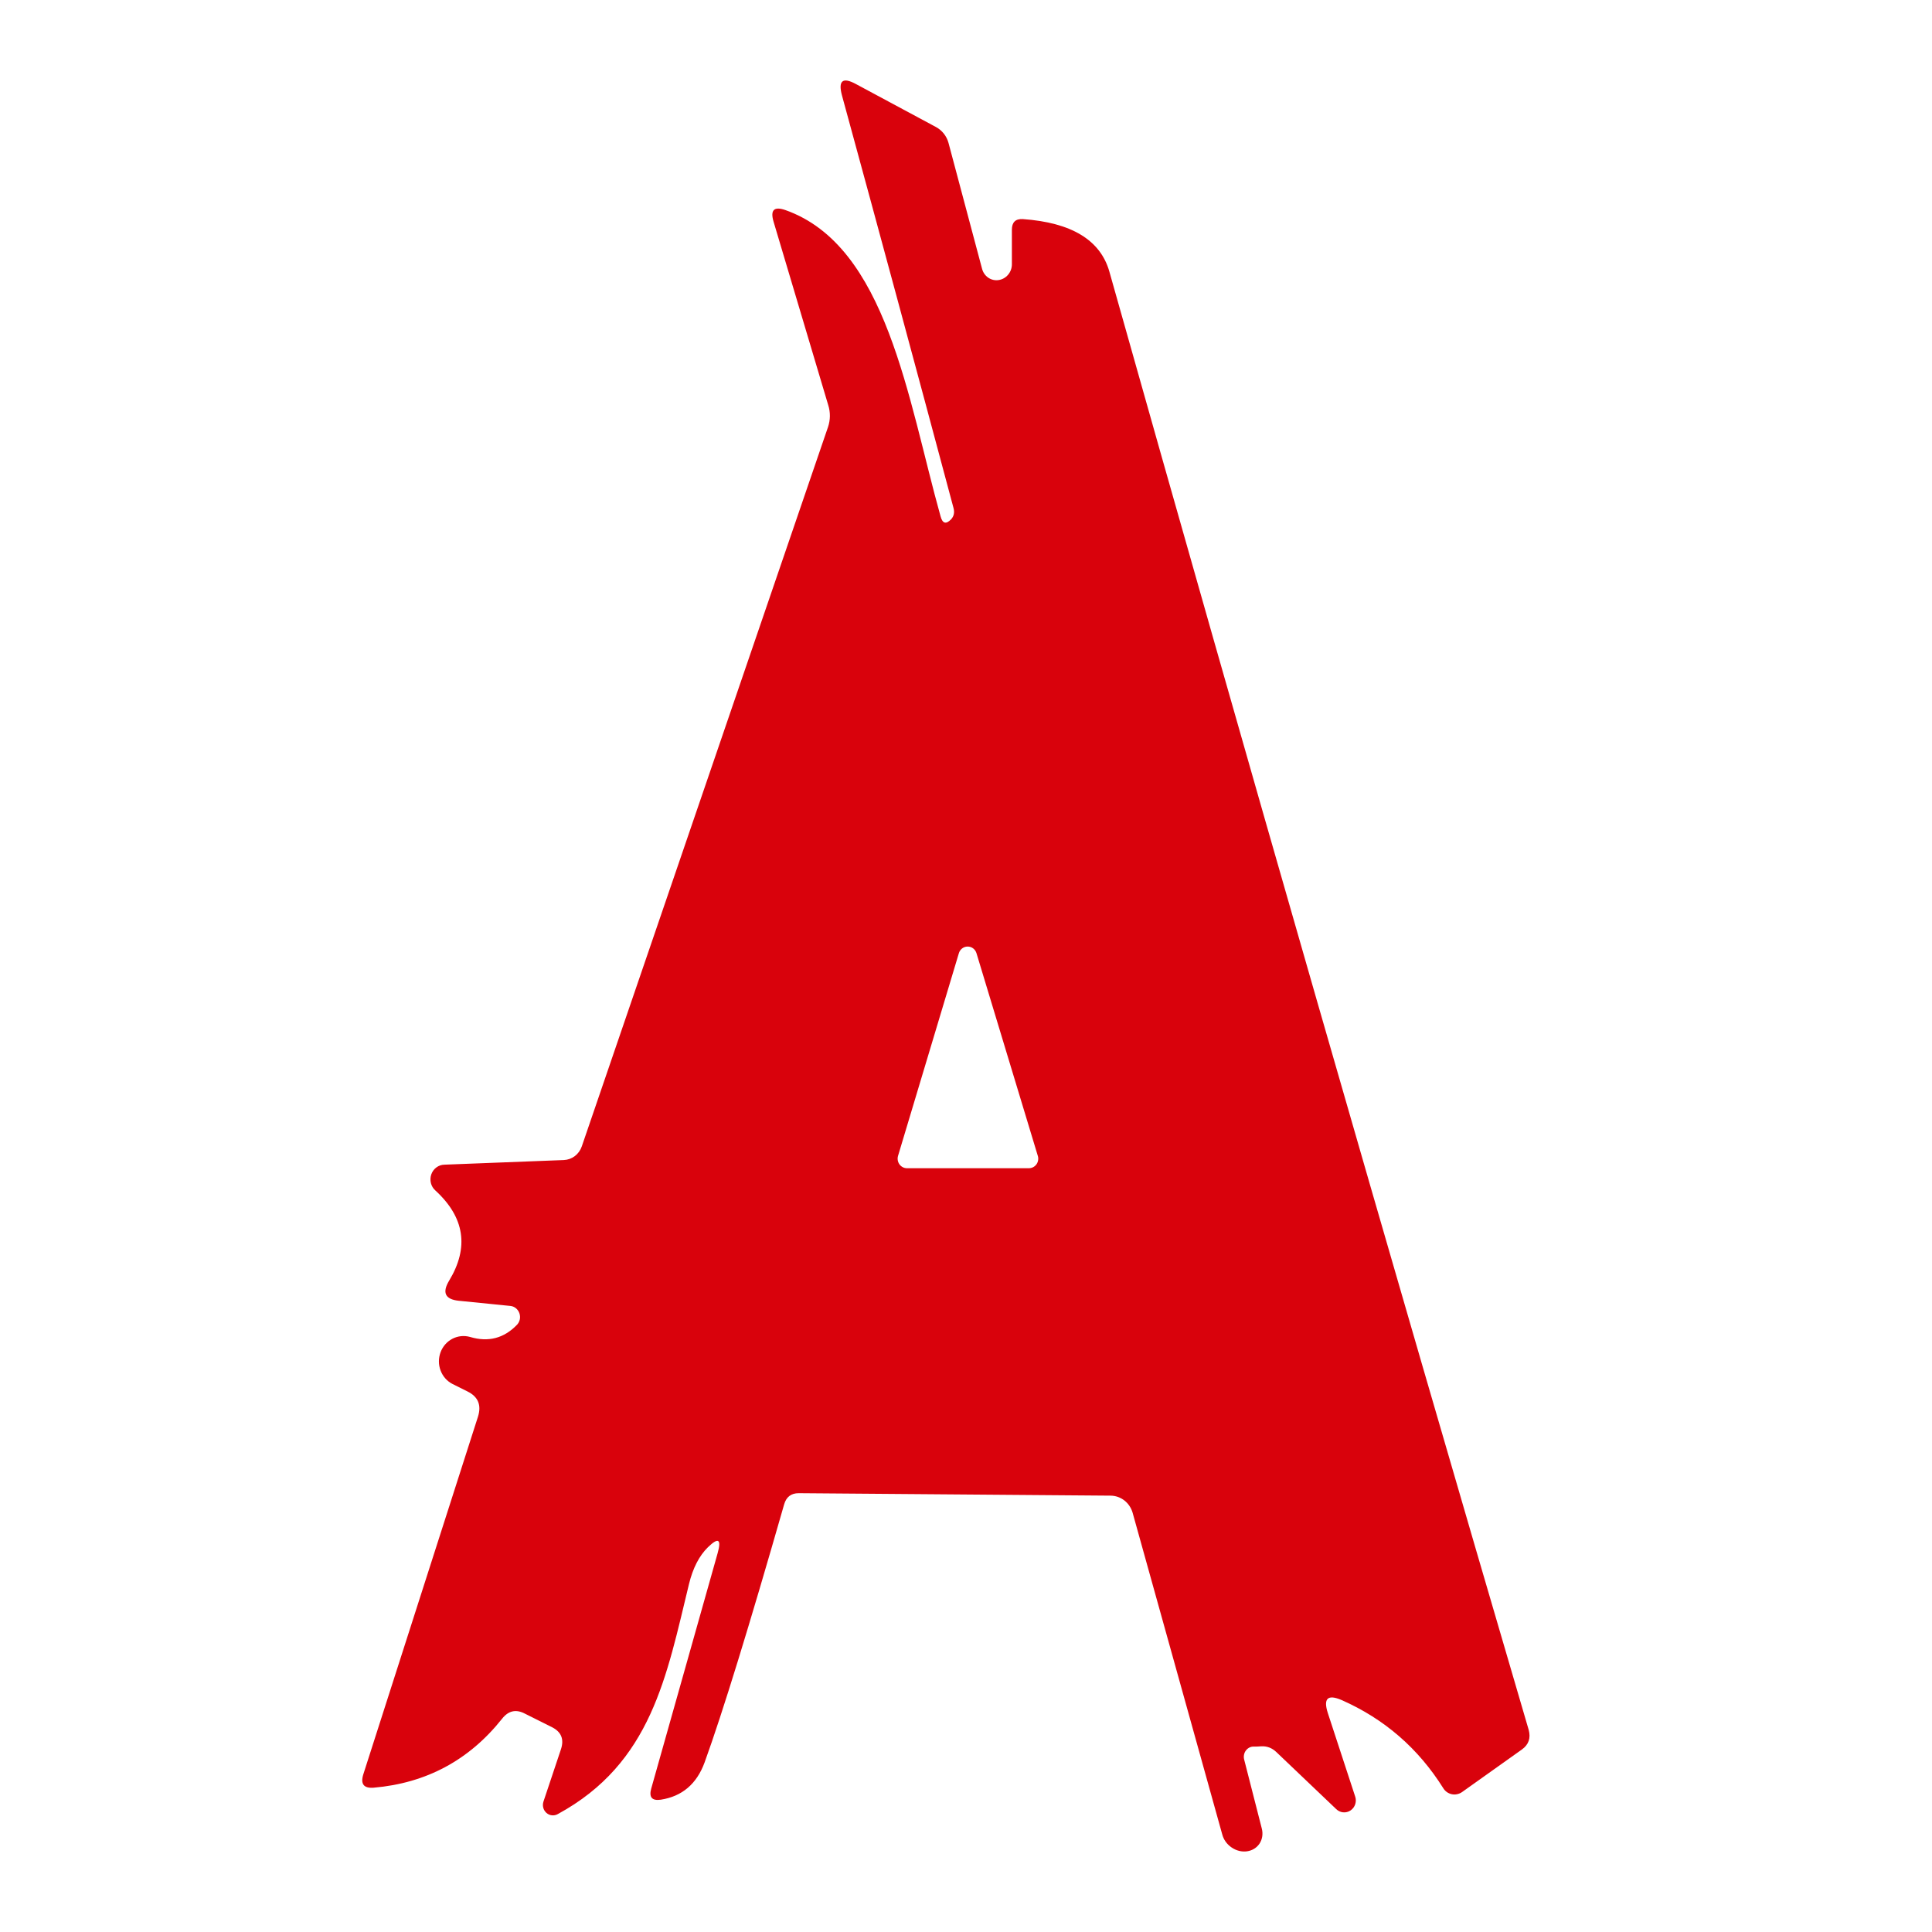 <svg width="48" height="48" viewBox="0 0 48 48" fill="none" xmlns="http://www.w3.org/2000/svg">
<path d="M24.398 6.674C24.421 6.765 24.475 6.845 24.551 6.898C24.627 6.95 24.719 6.972 24.81 6.958C24.901 6.945 24.985 6.898 25.046 6.825C25.107 6.753 25.14 6.661 25.14 6.565V5.707C25.14 5.522 25.23 5.434 25.409 5.443C26.621 5.529 27.339 5.964 27.562 6.748C30.971 18.844 34.443 30.919 37.979 42.975C38.036 43.182 37.979 43.347 37.808 43.468L36.325 44.523C36.288 44.549 36.246 44.567 36.202 44.576C36.159 44.586 36.114 44.586 36.07 44.577C36.027 44.568 35.986 44.55 35.949 44.525C35.913 44.499 35.882 44.467 35.859 44.429C35.237 43.437 34.395 42.706 33.331 42.237C32.986 42.089 32.872 42.197 32.99 42.562L33.666 44.625C33.69 44.688 33.691 44.758 33.671 44.823C33.651 44.887 33.609 44.943 33.554 44.98C33.499 45.017 33.433 45.033 33.368 45.027C33.302 45.02 33.241 44.99 33.194 44.943L31.71 43.529C31.601 43.425 31.474 43.378 31.33 43.387C31.273 43.392 31.216 43.394 31.159 43.394C31.121 43.391 31.083 43.398 31.048 43.414C31.013 43.43 30.982 43.455 30.958 43.486C30.933 43.517 30.916 43.553 30.908 43.593C30.9 43.632 30.9 43.673 30.91 43.712L31.349 45.429C31.383 45.561 31.363 45.694 31.295 45.8C31.226 45.906 31.114 45.976 30.984 45.995C30.853 46.014 30.715 45.98 30.599 45.9C30.482 45.821 30.398 45.703 30.365 45.571L28.14 37.585C28.105 37.463 28.033 37.355 27.934 37.278C27.834 37.201 27.713 37.159 27.588 37.159L19.843 37.098C19.655 37.098 19.535 37.191 19.482 37.375C18.611 40.414 17.953 42.551 17.506 43.786C17.309 44.323 16.946 44.631 16.417 44.713C16.198 44.744 16.119 44.652 16.18 44.435L17.828 38.593C17.929 38.236 17.848 38.187 17.585 38.444C17.371 38.656 17.215 38.958 17.119 39.35C16.561 41.642 16.187 43.806 13.857 45.071C13.813 45.096 13.762 45.106 13.712 45.101C13.662 45.096 13.614 45.075 13.576 45.041C13.538 45.007 13.51 44.962 13.497 44.912C13.484 44.862 13.486 44.809 13.502 44.76L13.936 43.462C14.019 43.214 13.947 43.031 13.719 42.914L13.043 42.576C12.82 42.458 12.63 42.501 12.472 42.704C11.654 43.732 10.59 44.302 9.282 44.415C9.037 44.433 8.952 44.323 9.026 44.084L11.875 35.198C11.966 34.909 11.879 34.7 11.612 34.569L11.245 34.386C11.108 34.317 11.002 34.198 10.947 34.052C10.891 33.906 10.891 33.745 10.945 33.598C10.999 33.452 11.104 33.332 11.24 33.261C11.375 33.191 11.531 33.175 11.678 33.216C12.133 33.352 12.522 33.25 12.846 32.912C12.881 32.875 12.904 32.828 12.915 32.778C12.925 32.727 12.921 32.675 12.904 32.626C12.887 32.578 12.857 32.535 12.818 32.503C12.779 32.471 12.732 32.451 12.682 32.446L11.396 32.317C11.059 32.281 10.98 32.114 11.159 31.817C11.658 30.991 11.544 30.245 10.818 29.578C10.763 29.53 10.724 29.466 10.706 29.395C10.688 29.323 10.691 29.247 10.715 29.178C10.739 29.108 10.783 29.048 10.841 29.005C10.9 28.961 10.969 28.937 11.041 28.936L14.008 28.821C14.107 28.817 14.202 28.783 14.282 28.723C14.361 28.662 14.421 28.579 14.454 28.483L20.572 10.609C20.631 10.434 20.634 10.244 20.578 10.068L19.22 5.511C19.132 5.217 19.23 5.121 19.515 5.22C22.035 6.112 22.554 9.92 23.368 12.828C23.416 13.008 23.503 13.033 23.63 12.902C23.7 12.825 23.72 12.731 23.689 12.618C22.775 9.201 21.852 5.786 20.919 2.373C20.819 2.003 20.935 1.908 21.267 2.089L23.256 3.157C23.331 3.198 23.397 3.254 23.45 3.321C23.503 3.388 23.542 3.466 23.565 3.549L24.398 6.674ZM22.311 28.719C22.301 28.754 22.299 28.791 22.305 28.827C22.311 28.863 22.325 28.898 22.346 28.927C22.367 28.956 22.394 28.98 22.426 28.997C22.457 29.014 22.492 29.023 22.528 29.024H25.567C25.603 29.023 25.639 29.014 25.671 28.997C25.703 28.98 25.731 28.955 25.752 28.925C25.773 28.895 25.787 28.86 25.792 28.823C25.798 28.786 25.795 28.748 25.783 28.713L24.26 23.681C24.245 23.633 24.216 23.591 24.176 23.561C24.136 23.531 24.087 23.516 24.038 23.517C23.989 23.517 23.941 23.534 23.902 23.565C23.863 23.596 23.834 23.639 23.821 23.688L22.311 28.719Z" fill="#D9020C"/>
</svg>
